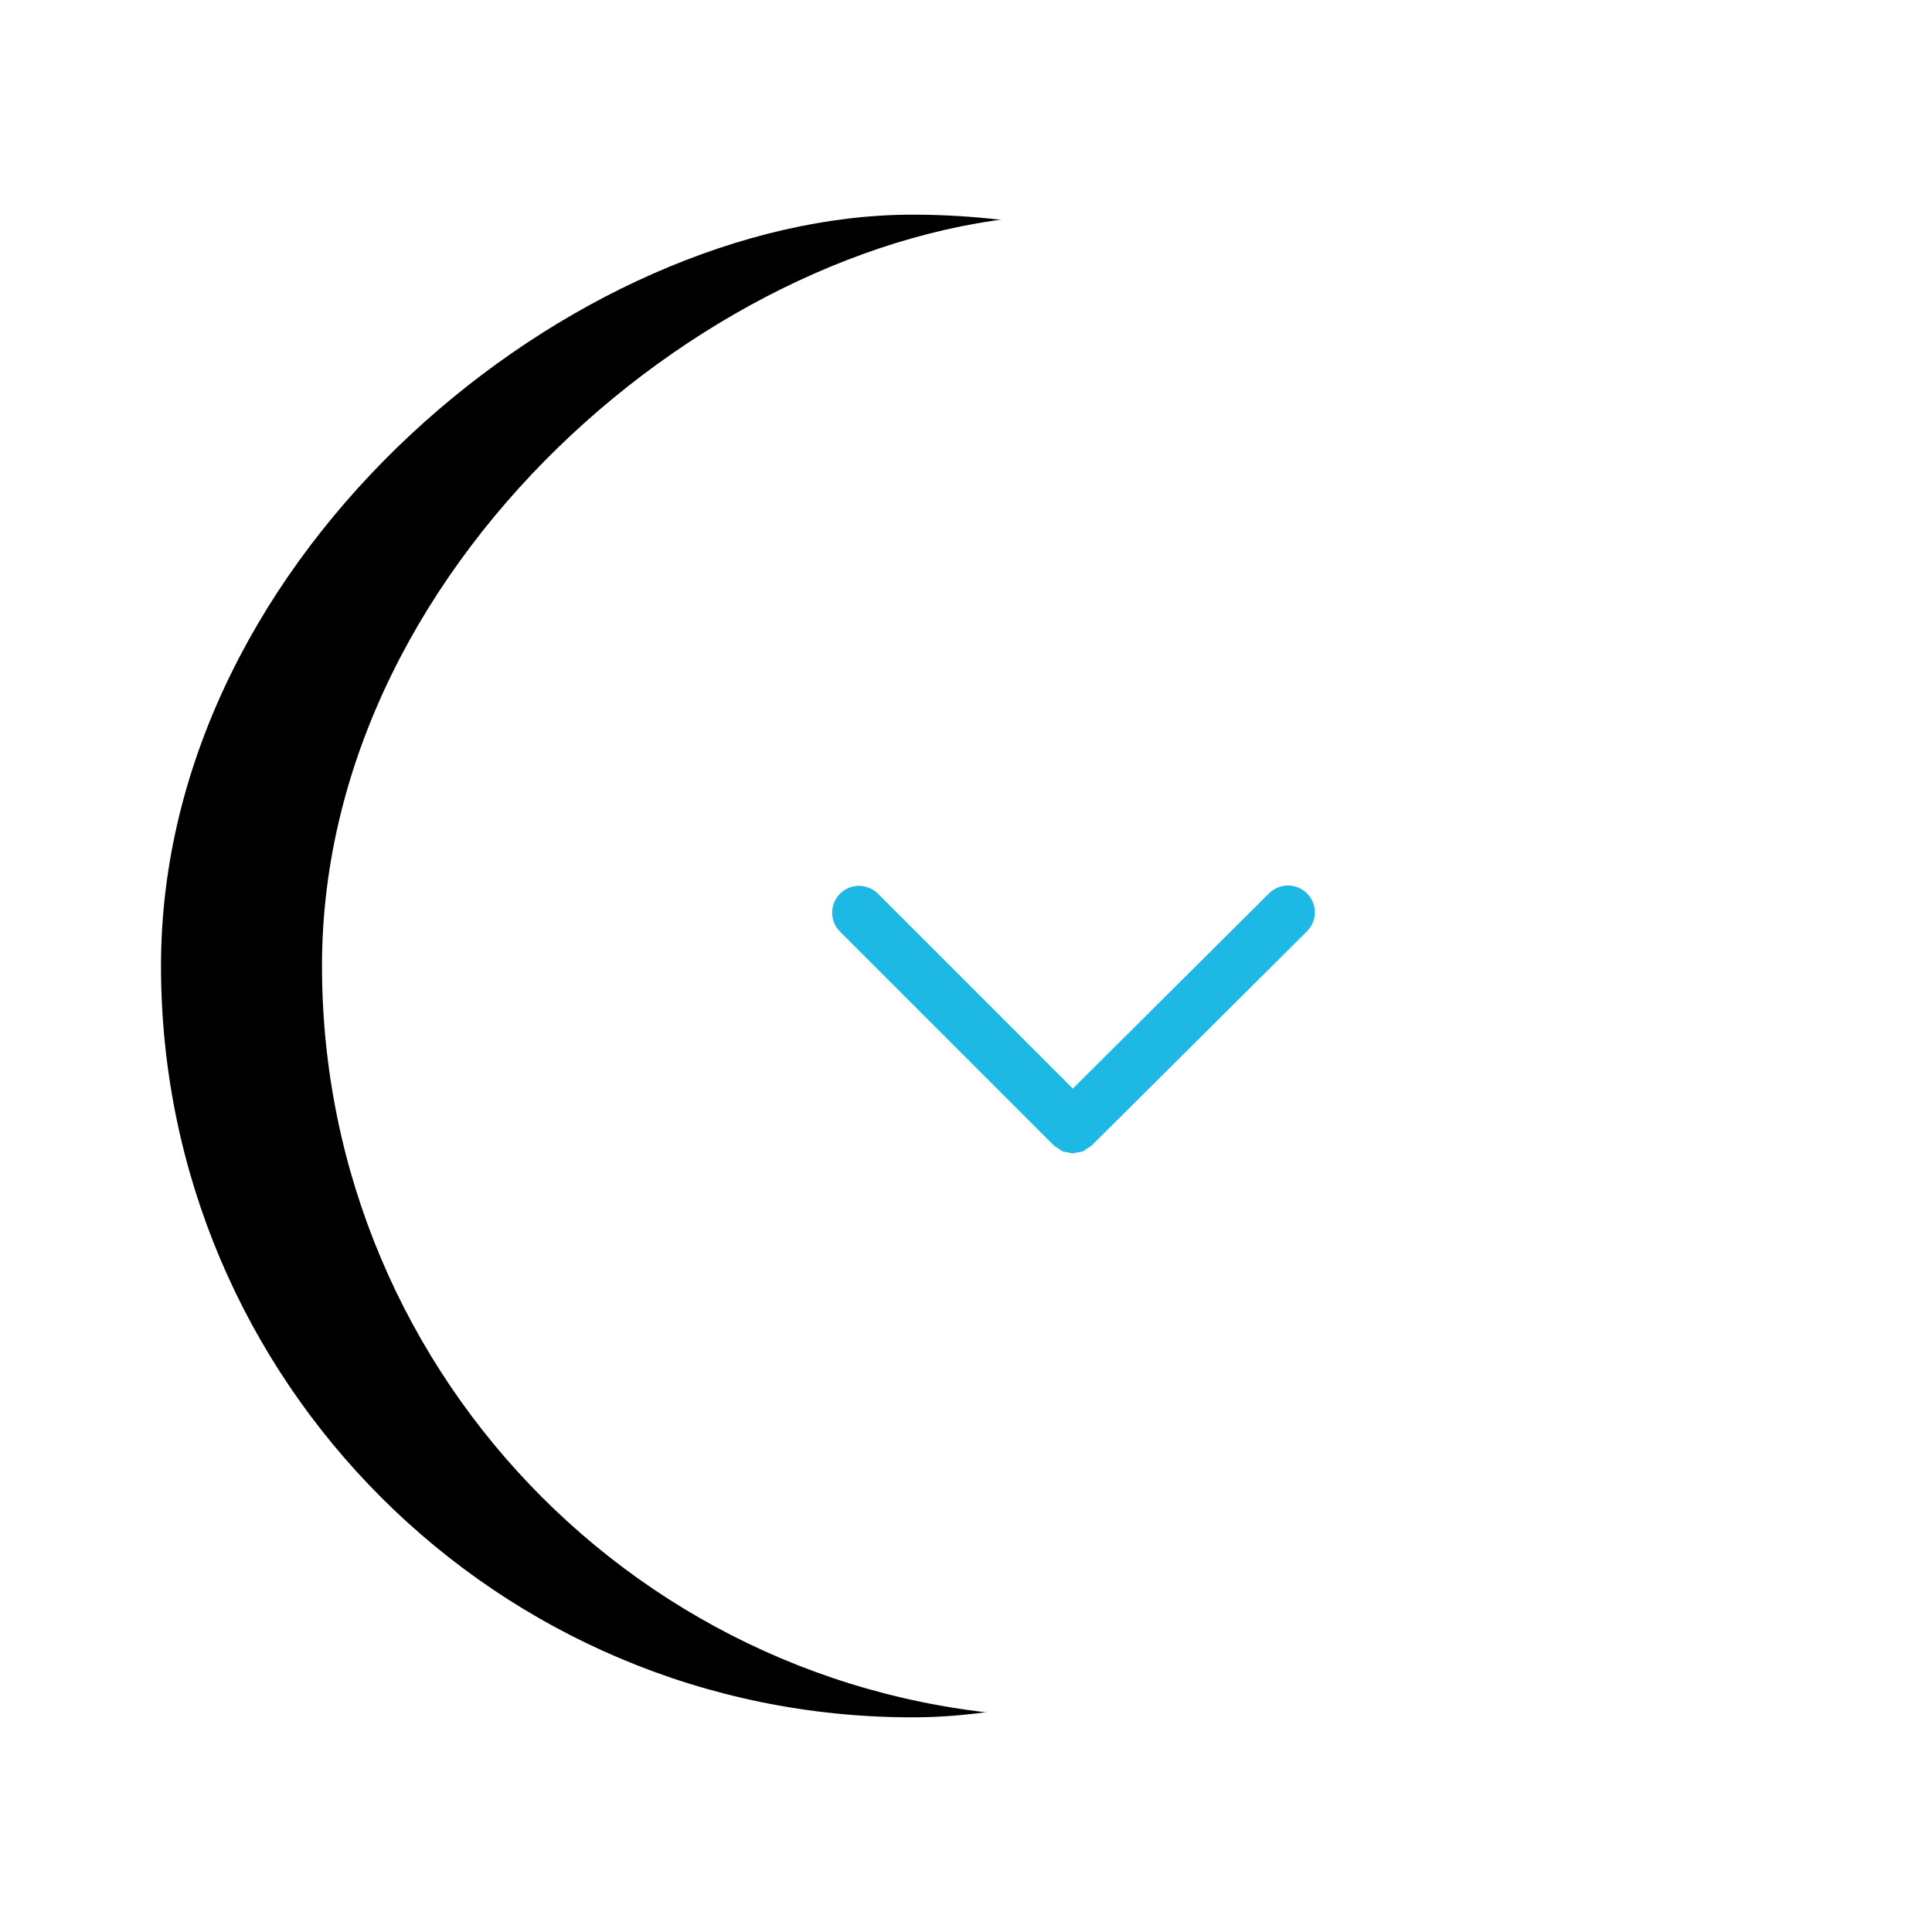 <svg xmlns="http://www.w3.org/2000/svg" xmlns:xlink="http://www.w3.org/1999/xlink" width="72" height="72"><defs><filter id="a" width="150%" height="150%" x="-25%" y="-17.9%" filterUnits="objectBoundingBox"><feOffset dy="4" in="SourceAlpha" result="shadowOffsetOuter1"/><feGaussianBlur in="shadowOffsetOuter1" result="shadowBlurOuter1" stdDeviation="4"/><feColorMatrix in="shadowBlurOuter1" result="shadowMatrixOuter1" values="0 0 0 0 0 0 0 0 0 0 0 0 0 0 0 0 0 0 0.07 0"/><feOffset dy="2" in="SourceAlpha" result="shadowOffsetOuter2"/><feGaussianBlur in="shadowOffsetOuter2" result="shadowBlurOuter2" stdDeviation="1.5"/><feColorMatrix in="shadowBlurOuter2" result="shadowMatrixOuter2" values="0 0 0 0 0 0 0 0 0 0 0 0 0 0 0 0 0 0 0.06 0"/><feMerge><feMergeNode in="shadowMatrixOuter1"/><feMergeNode in="shadowMatrixOuter2"/></feMerge></filter><rect id="b" width="56" height="56" x="0" y="0" rx="28"/></defs><g fill="none" fill-rule="evenodd"><g transform="rotate(90 30 38)"><use fill="#000" filter="url(#a)" xlink:href="#b"/><use fill="#FFF" xlink:href="#b"/></g><path d="M52 24v24H28V24z"/><path fill="#1DB8E3" d="M39.98 40.568l-7.273-7.274a1 1 0 00-1.414 1.414l7.977 7.977.002.002c.052.052.116.078.176.117.052.034.097.08.153.102.066.026.134.027.202.04.059.011.116.034.175.034.062 0 .12-.023.182-.035.065-.012.132-.013.194-.038.059-.024.106-.07.16-.106.058-.037.12-.062.17-.112l8.02-7.979a.998.998 0 00.005-1.414 1 1 0 00-1.415-.004l-7.313 7.276z"/></g></svg>